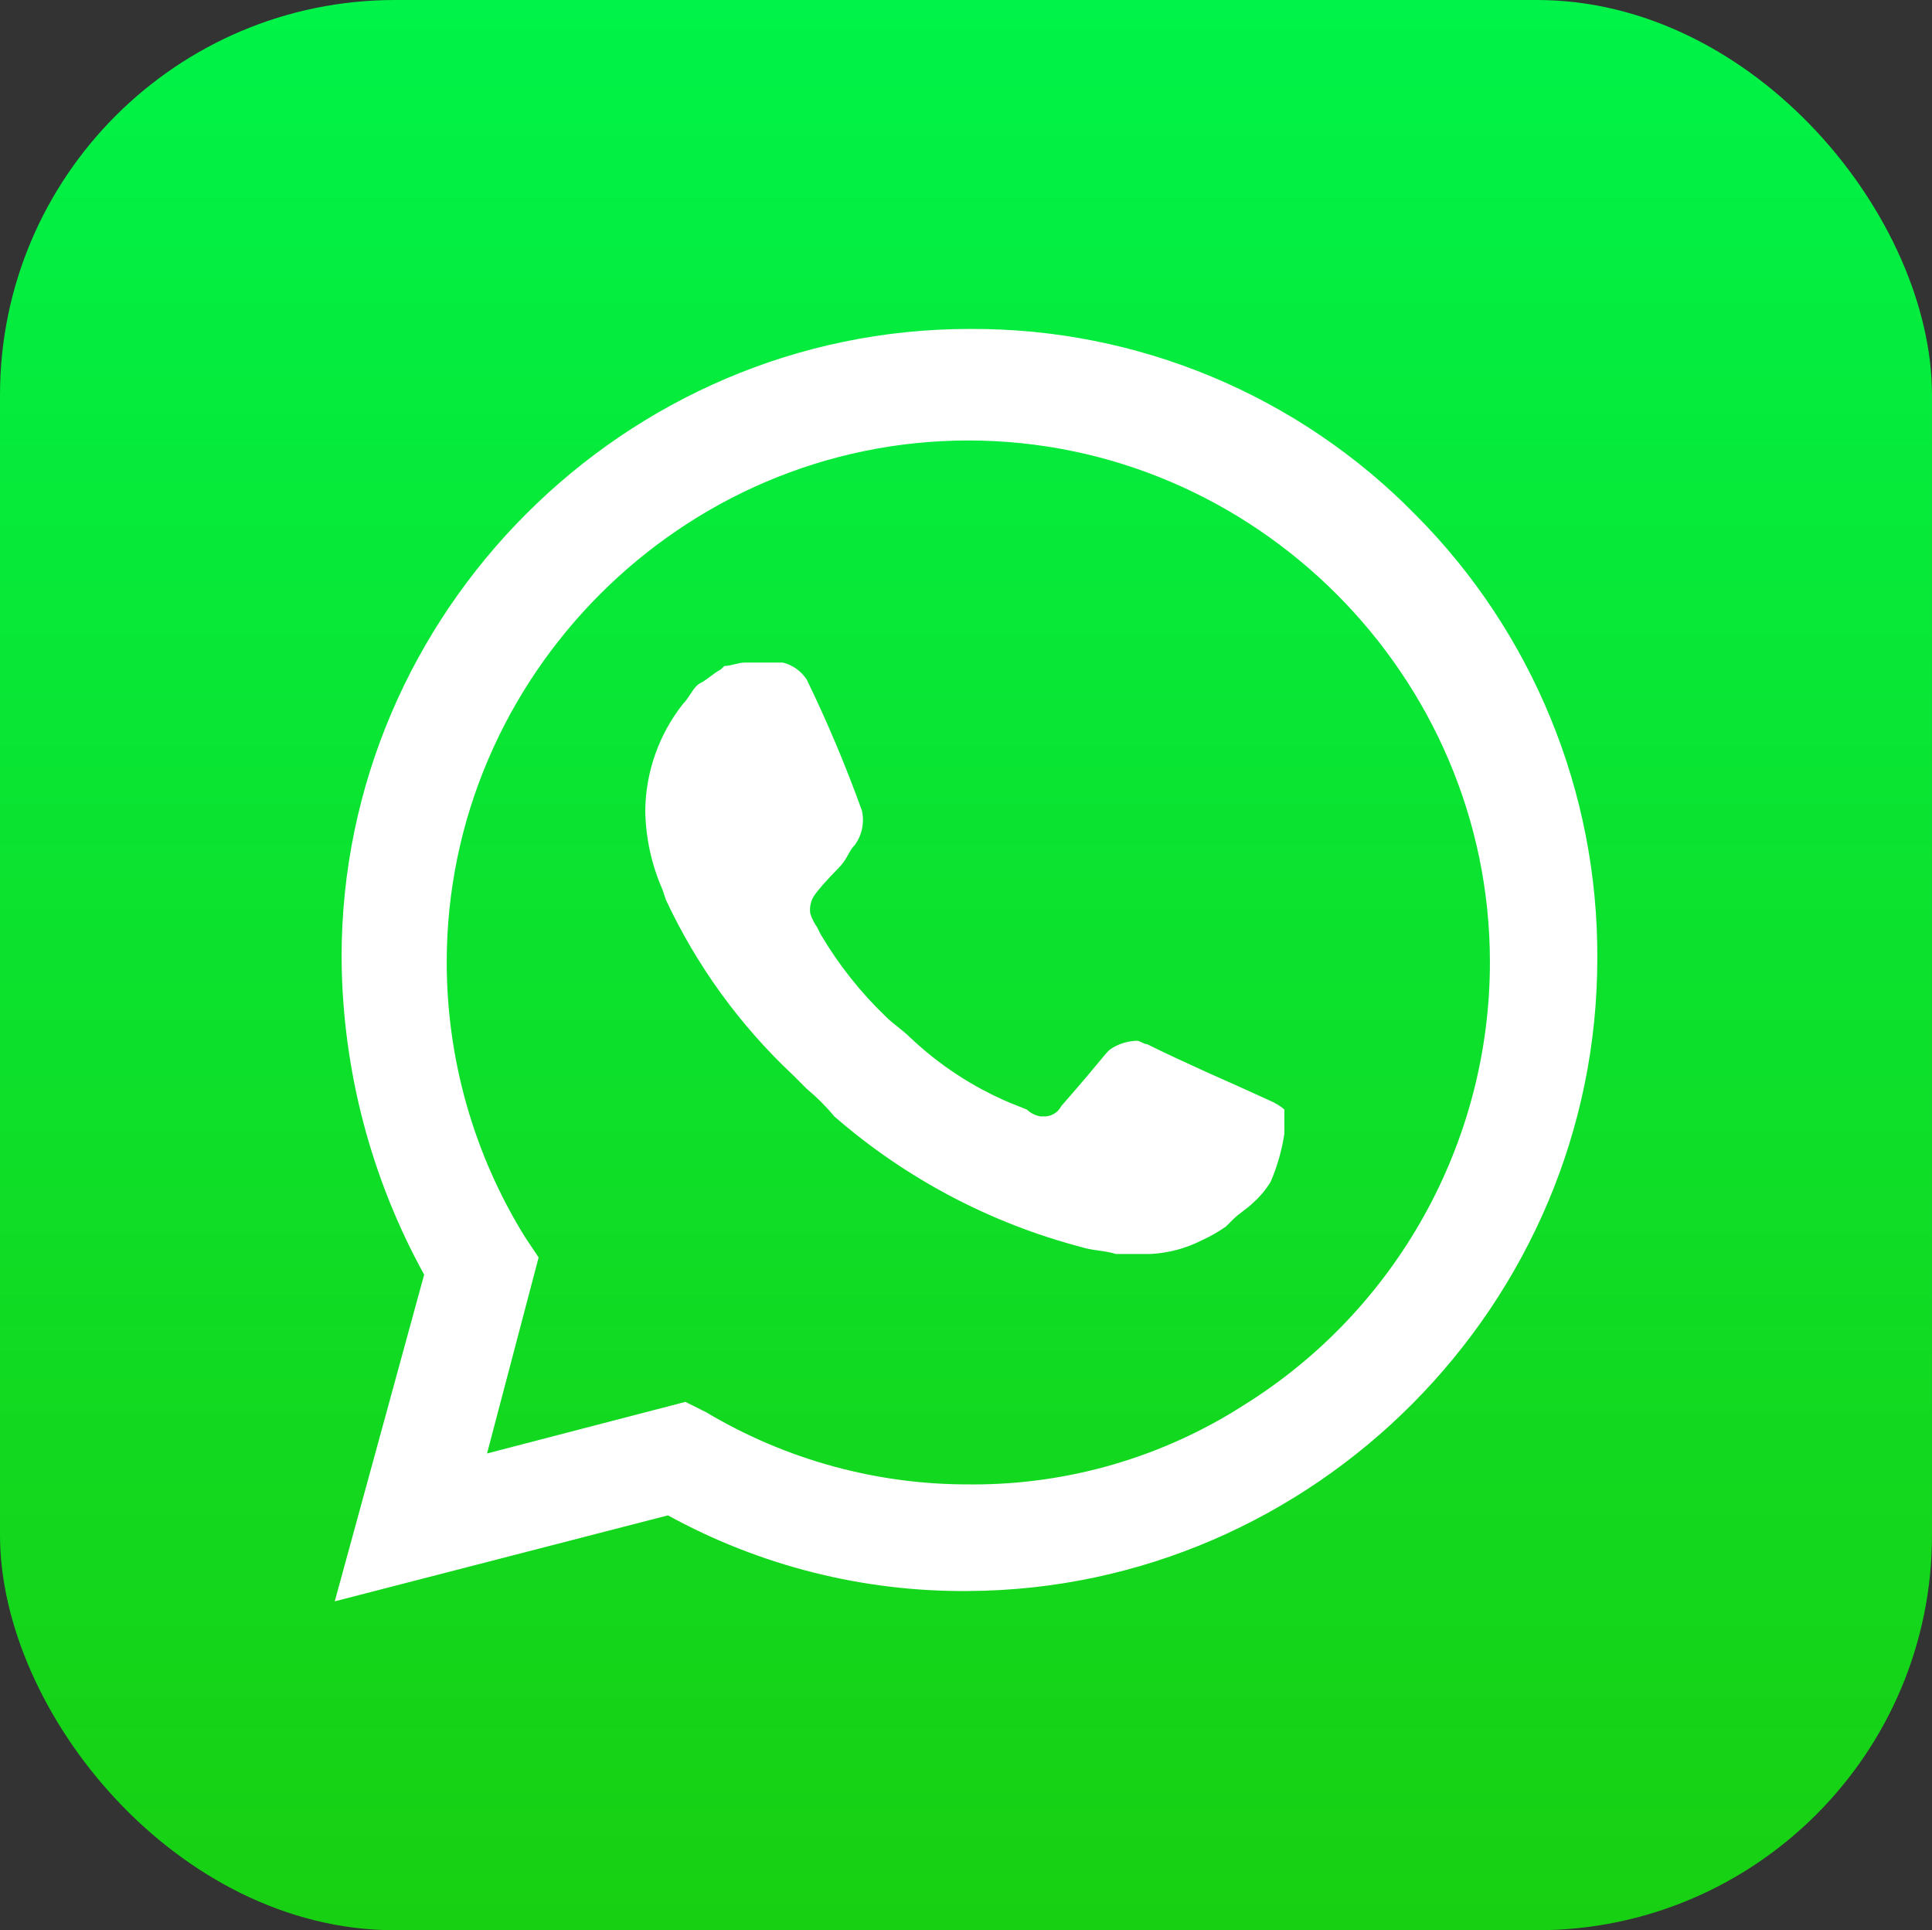 <svg xmlns="http://www.w3.org/2000/svg" xmlns:xlink="http://www.w3.org/1999/xlink" id="Capa_2" viewBox="0 0 933 932"><rect x="0" y="0" width="933" height="932" fill="#333333" stroke="none"/><defs><style>.cls-1{fill:url(#Degradado_sin_nombre_5);}.cls-1,.cls-2{stroke-width:0px;}.cls-2{fill:#fff;}</style><linearGradient id="Degradado_sin_nombre_5" x1="466.5" y1="0" x2="466.5" y2="932" gradientUnits="userSpaceOnUse"><stop offset="0" stop-color="#00f348"></stop><stop offset="1" stop-color="#18d012"></stop></linearGradient></defs><g id="Capa_1-2"><rect class="cls-1" width="933" height="932" rx="190.77" ry="190.77"></rect><path class="cls-2" d="M683.52,248.49c-56.54-57.68-134.1-90.04-214.86-89.66h-.51c-166.32,0-303.19,136.87-303.19,303.19,0,.78.02,1.54.02,2.33.63,52.88,14.32,104.79,39.85,151.1l-43.17,157.74,160.9-41.51c44.45,24.4,94.42,36.98,145.12,36.53,166.94-.91,303.79-138.56,303.69-305.52.4-80.22-31.23-157.36-87.84-214.19M468.66,716.73c-44.94.23-89.1-11.82-127.69-34.87l-9.96-4.98-95.81,24.91,24.91-94.64-6.64-9.96c-24.67-39.84-37.74-85.76-37.74-132.62,0-138.18,113.71-251.89,251.89-251.89s251.89,113.71,251.89,251.89c0,87.01-45.08,168.07-119,213.98-39.1,25.04-84.58,38.3-131.01,38.19M615.44,532.42l-18.26-8.3s-26.57-11.62-43.17-19.93c-1.66,0-3.32-1.66-4.98-1.66-4.09.1-8.09,1.24-11.62,3.32-3.54,2.08-1.66,1.66-24.91,28.23-1.58,3.11-4.82,5.05-8.3,4.98h-1.66c-2.5-.42-4.81-1.57-6.64-3.32l-8.3-3.32c-17.81-7.54-34.12-18.23-48.15-31.55-3.32-3.32-8.3-6.64-11.62-9.96-12.29-11.78-22.91-25.18-31.55-39.85l-1.66-3.32c-1.44-2.03-2.56-4.27-3.32-6.64-.43-2.88.15-5.81,1.66-8.3,1.51-2.49,6.64-8.3,11.62-13.28,4.98-4.98,4.98-8.3,8.3-11.62,3.45-4.8,4.66-10.85,3.32-16.6-7.74-21.49-16.61-42.55-26.57-63.1-2.67-4.15-6.83-7.12-11.62-8.3h-18.26c-3.32,0-6.64,1.66-9.96,1.66l-1.66,1.66c-3.32,1.66-6.64,4.98-9.96,6.64-3.32,1.66-4.98,6.64-8.3,9.96-11.61,14.67-18.03,32.77-18.26,51.47.18,13.16,3.01,26.14,8.3,38.19l1.66,4.98c14.91,31.88,35.76,60.62,61.44,84.68l6.64,6.64c4.83,4,9.28,8.45,13.28,13.28,34.4,29.94,75.27,51.52,119.38,63.1,4.98,1.66,11.62,1.66,16.6,3.32h16.6c8.68-.43,17.17-2.69,24.91-6.64,4.07-1.84,7.95-4.07,11.62-6.64l3.32-3.32c3.32-3.32,6.64-4.98,9.96-8.3,3.25-2.89,6.04-6.25,8.3-9.96,3.19-7.44,5.43-15.24,6.64-23.25v-11.62c-1.49-1.34-3.17-2.46-4.98-3.32"></path></g></svg>